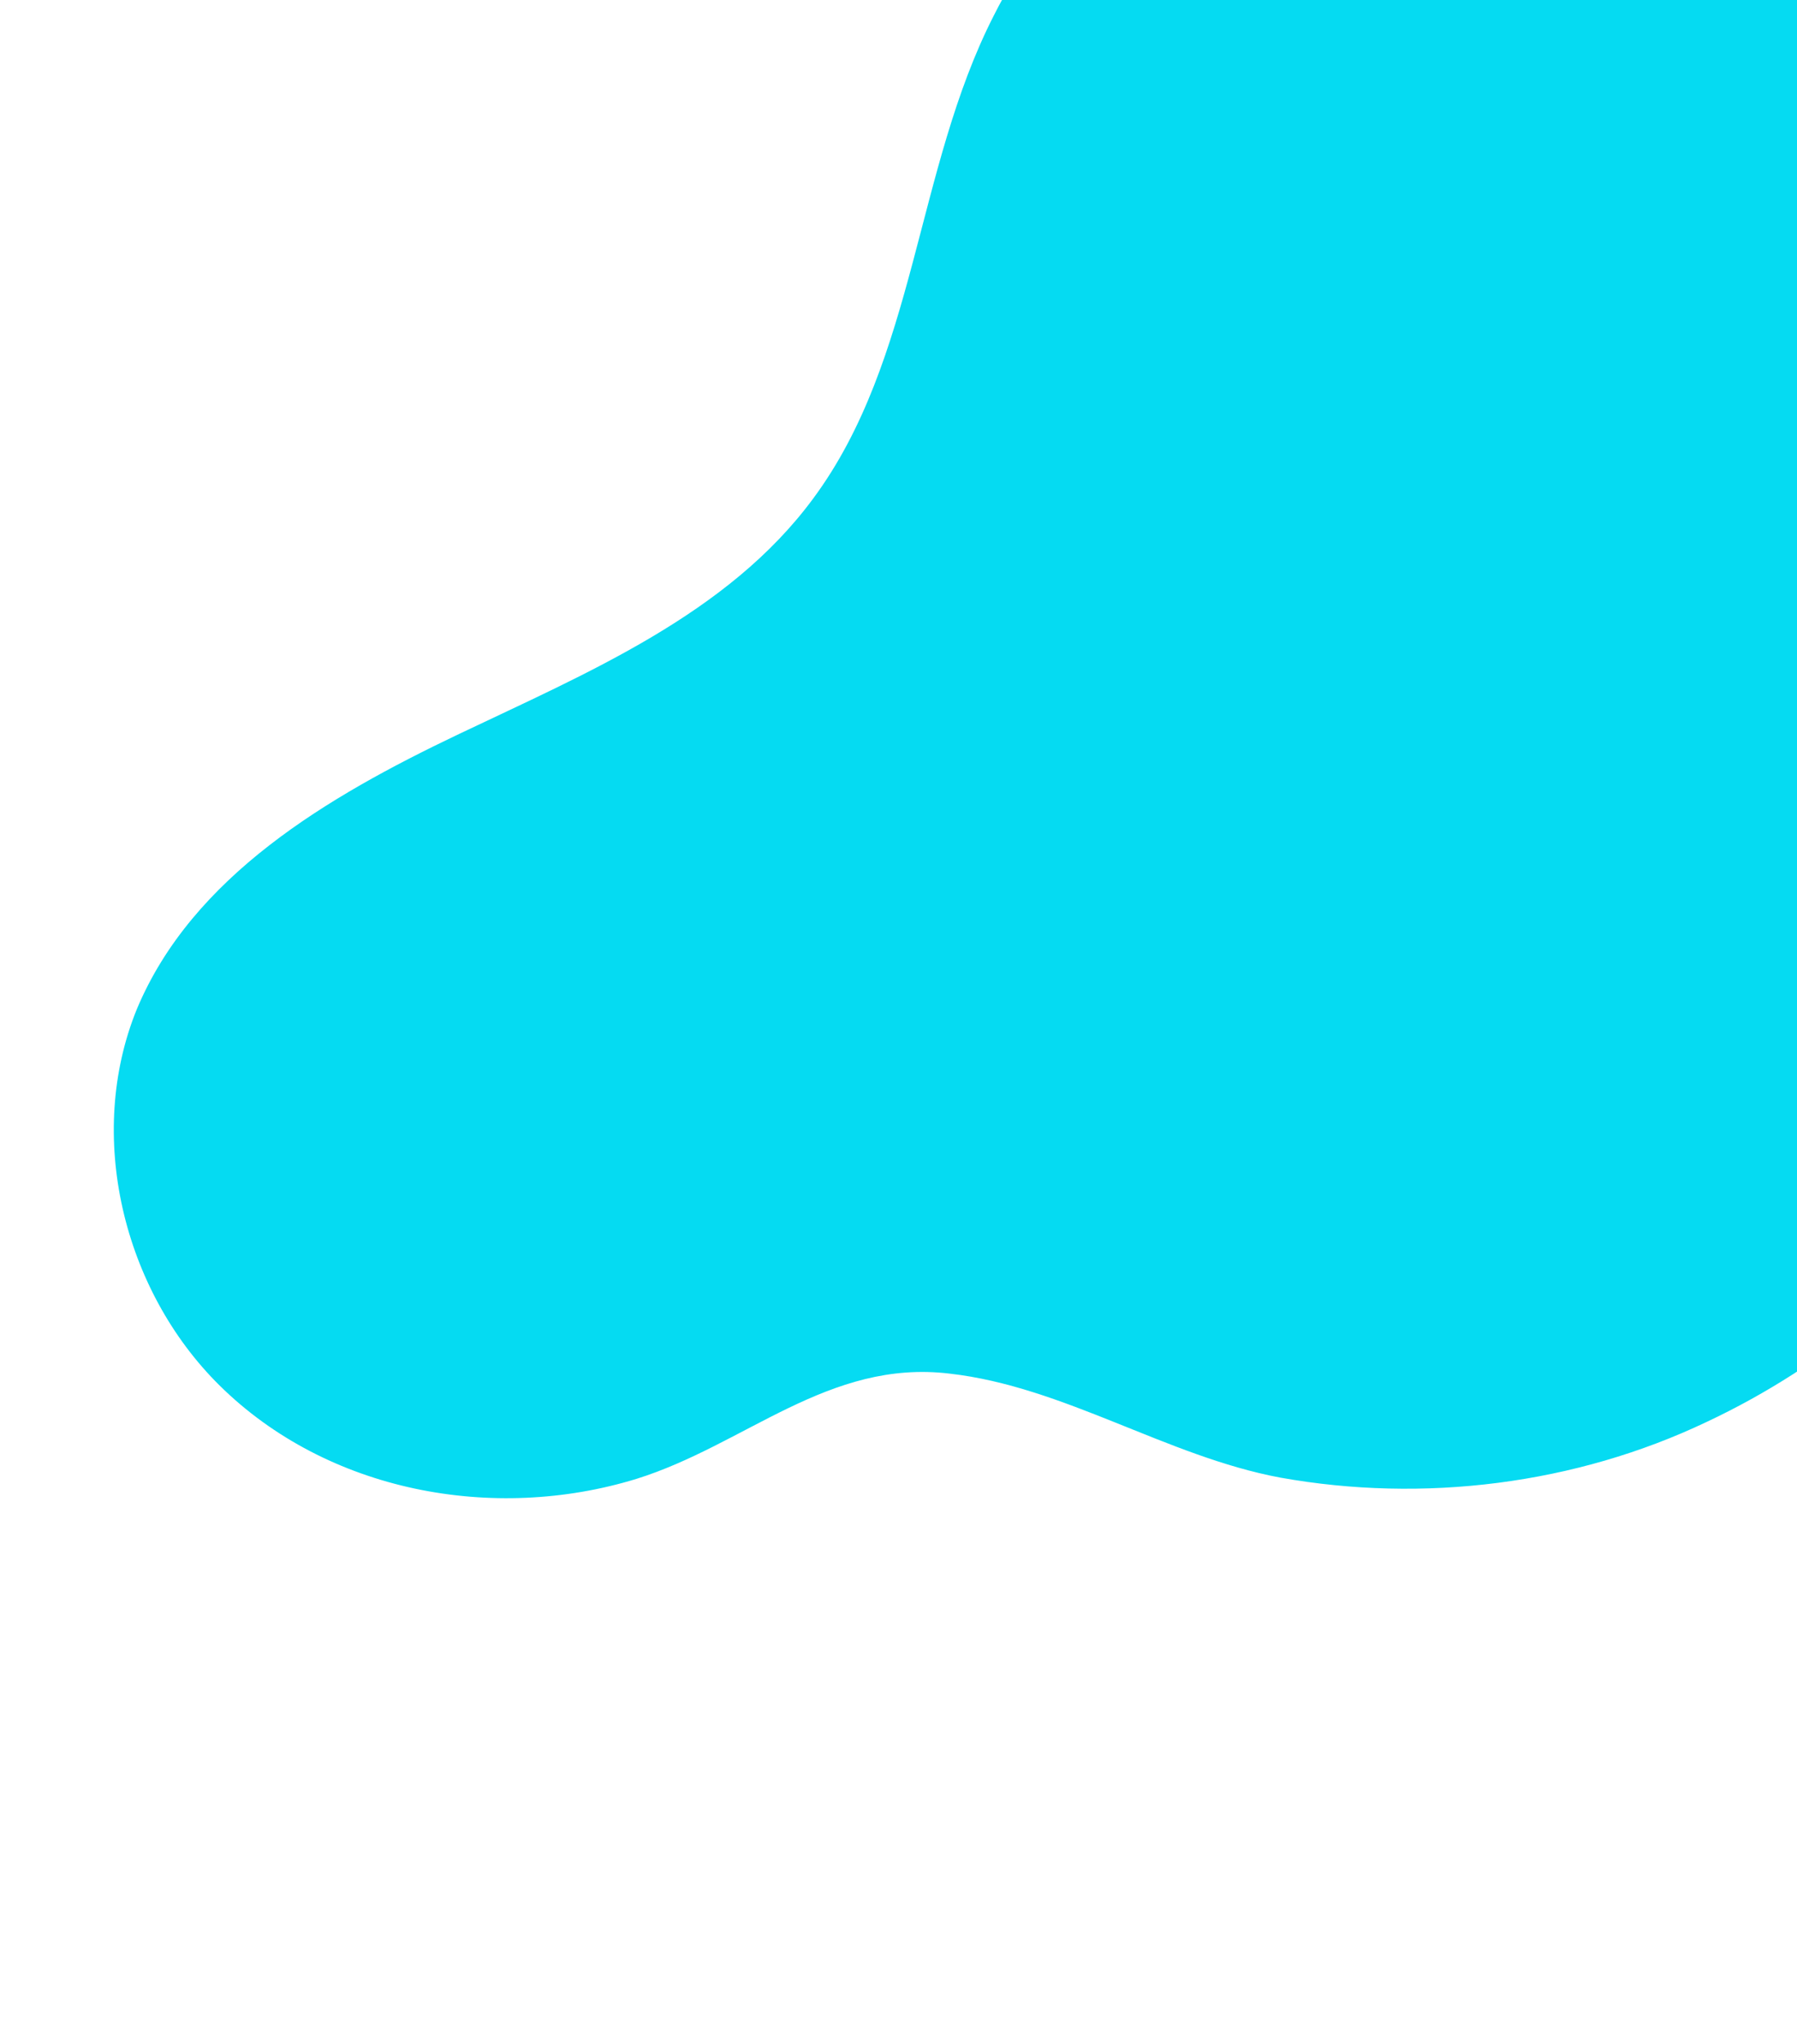 <?xml version="1.0" encoding="UTF-8"?> <svg xmlns="http://www.w3.org/2000/svg" width="939" height="1068" viewBox="0 0 939 1068" fill="none"> <g clip-path="url(#clip0_46_2)"> <path d="M114.704 723.769C64.167 673.836 44.669 592.89 71.55 527.085C100.637 457.722 171.182 416.212 239.01 383.857C306.839 351.503 380.33 320.981 424.977 260.371C478.818 187.627 478.281 88.48 519.274 8.168C574.893 -102.587 707.26 -164.212 830.068 -147.922C952.876 -131.631 1060.67 -45.631 1115.39 65.609C1170.34 176.306 1175.2 308.379 1141.76 427.552C1104.78 560.694 1017.18 683.948 891.832 742.83C823.223 775.49 743.908 785.359 668.977 771.936C609.812 760.892 555.981 724.386 496.238 717.614C433.003 709.959 389.413 754.87 332.509 772.615C257.835 795.507 171.105 779.502 114.704 723.769Z" fill="#05DBF2"></path> </g> <defs> <clipPath id="clip0_46_2"> <rect width="939" height="1068" fill="white"></rect> </clipPath> </defs> </svg> 